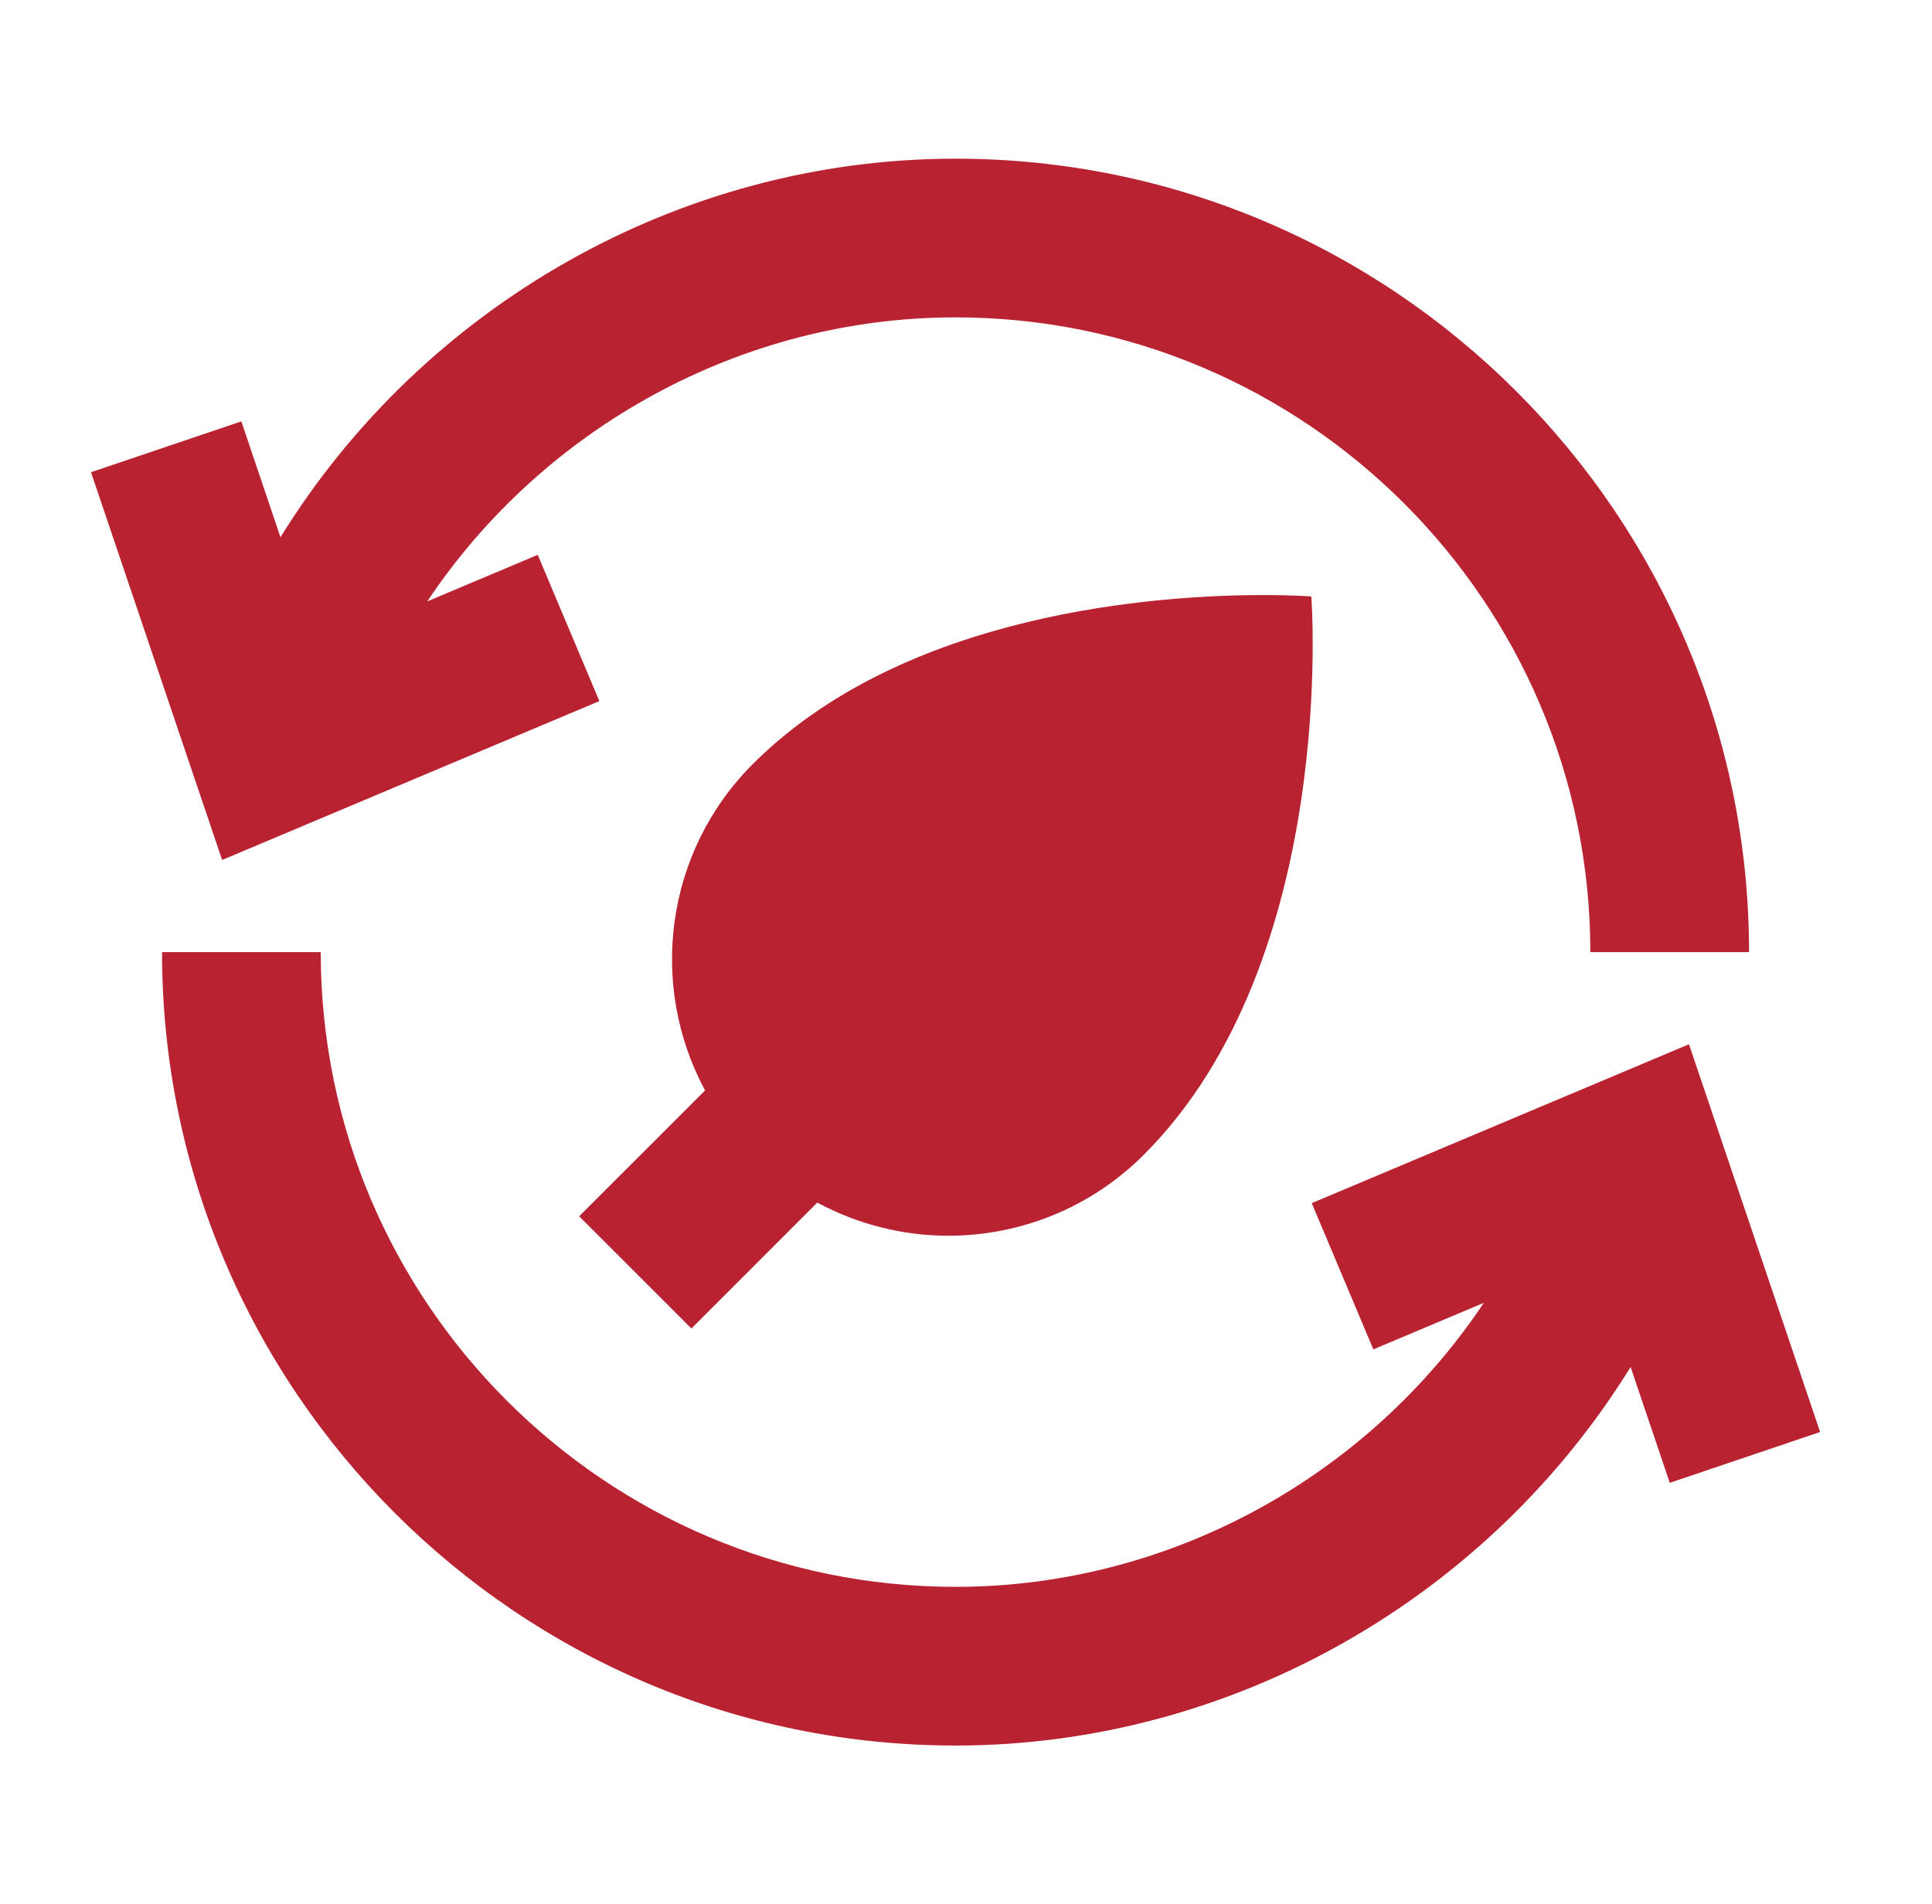 <svg width="70" height="69" viewBox="0 0 70 69" fill="none" xmlns="http://www.w3.org/2000/svg">
<g clip-path="url(#clip0_38_2135)">
<path d="M25.051 48.138L29.612 43.576C31.09 44.373 32.724 44.777 34.36 44.777C36.923 44.777 39.486 43.799 41.441 41.844C48.523 34.763 47.511 21.613 47.511 21.613C47.511 21.613 46.862 21.562 45.774 21.562C41.966 21.562 32.788 22.175 27.279 27.682C24.075 30.886 23.5 35.719 25.546 39.513L20.984 44.072L25.051 48.138Z" fill="#B92231"/>
<path d="M21.716 25.404L19.483 20.105L15.481 21.791C19.689 15.489 26.872 11.5 34.621 11.5C47.303 11.5 57.621 21.818 57.621 34.5H63.371C63.371 18.647 50.474 5.75 34.621 5.75C24.591 5.75 15.33 11.102 10.162 19.467L8.744 15.269L3.297 17.111L8.048 31.161L21.716 25.404Z" fill="#B92231"/>
<path d="M47.527 43.596L49.759 48.895L53.761 47.209C49.554 53.511 42.371 57.5 34.621 57.5C21.939 57.5 11.621 47.182 11.621 34.5H5.871C5.871 50.353 18.768 63.25 34.621 63.25C44.652 63.25 53.912 57.898 59.08 49.533L60.499 53.731L65.946 51.889L61.195 37.839L47.527 43.596Z" fill="#B92231"/>
</g>
<defs>
<clipPath id="clip0_38_2135">
<rect width="69" height="69" fill="white" transform="translate(0.121)"/>
</clipPath>
</defs>
</svg>
